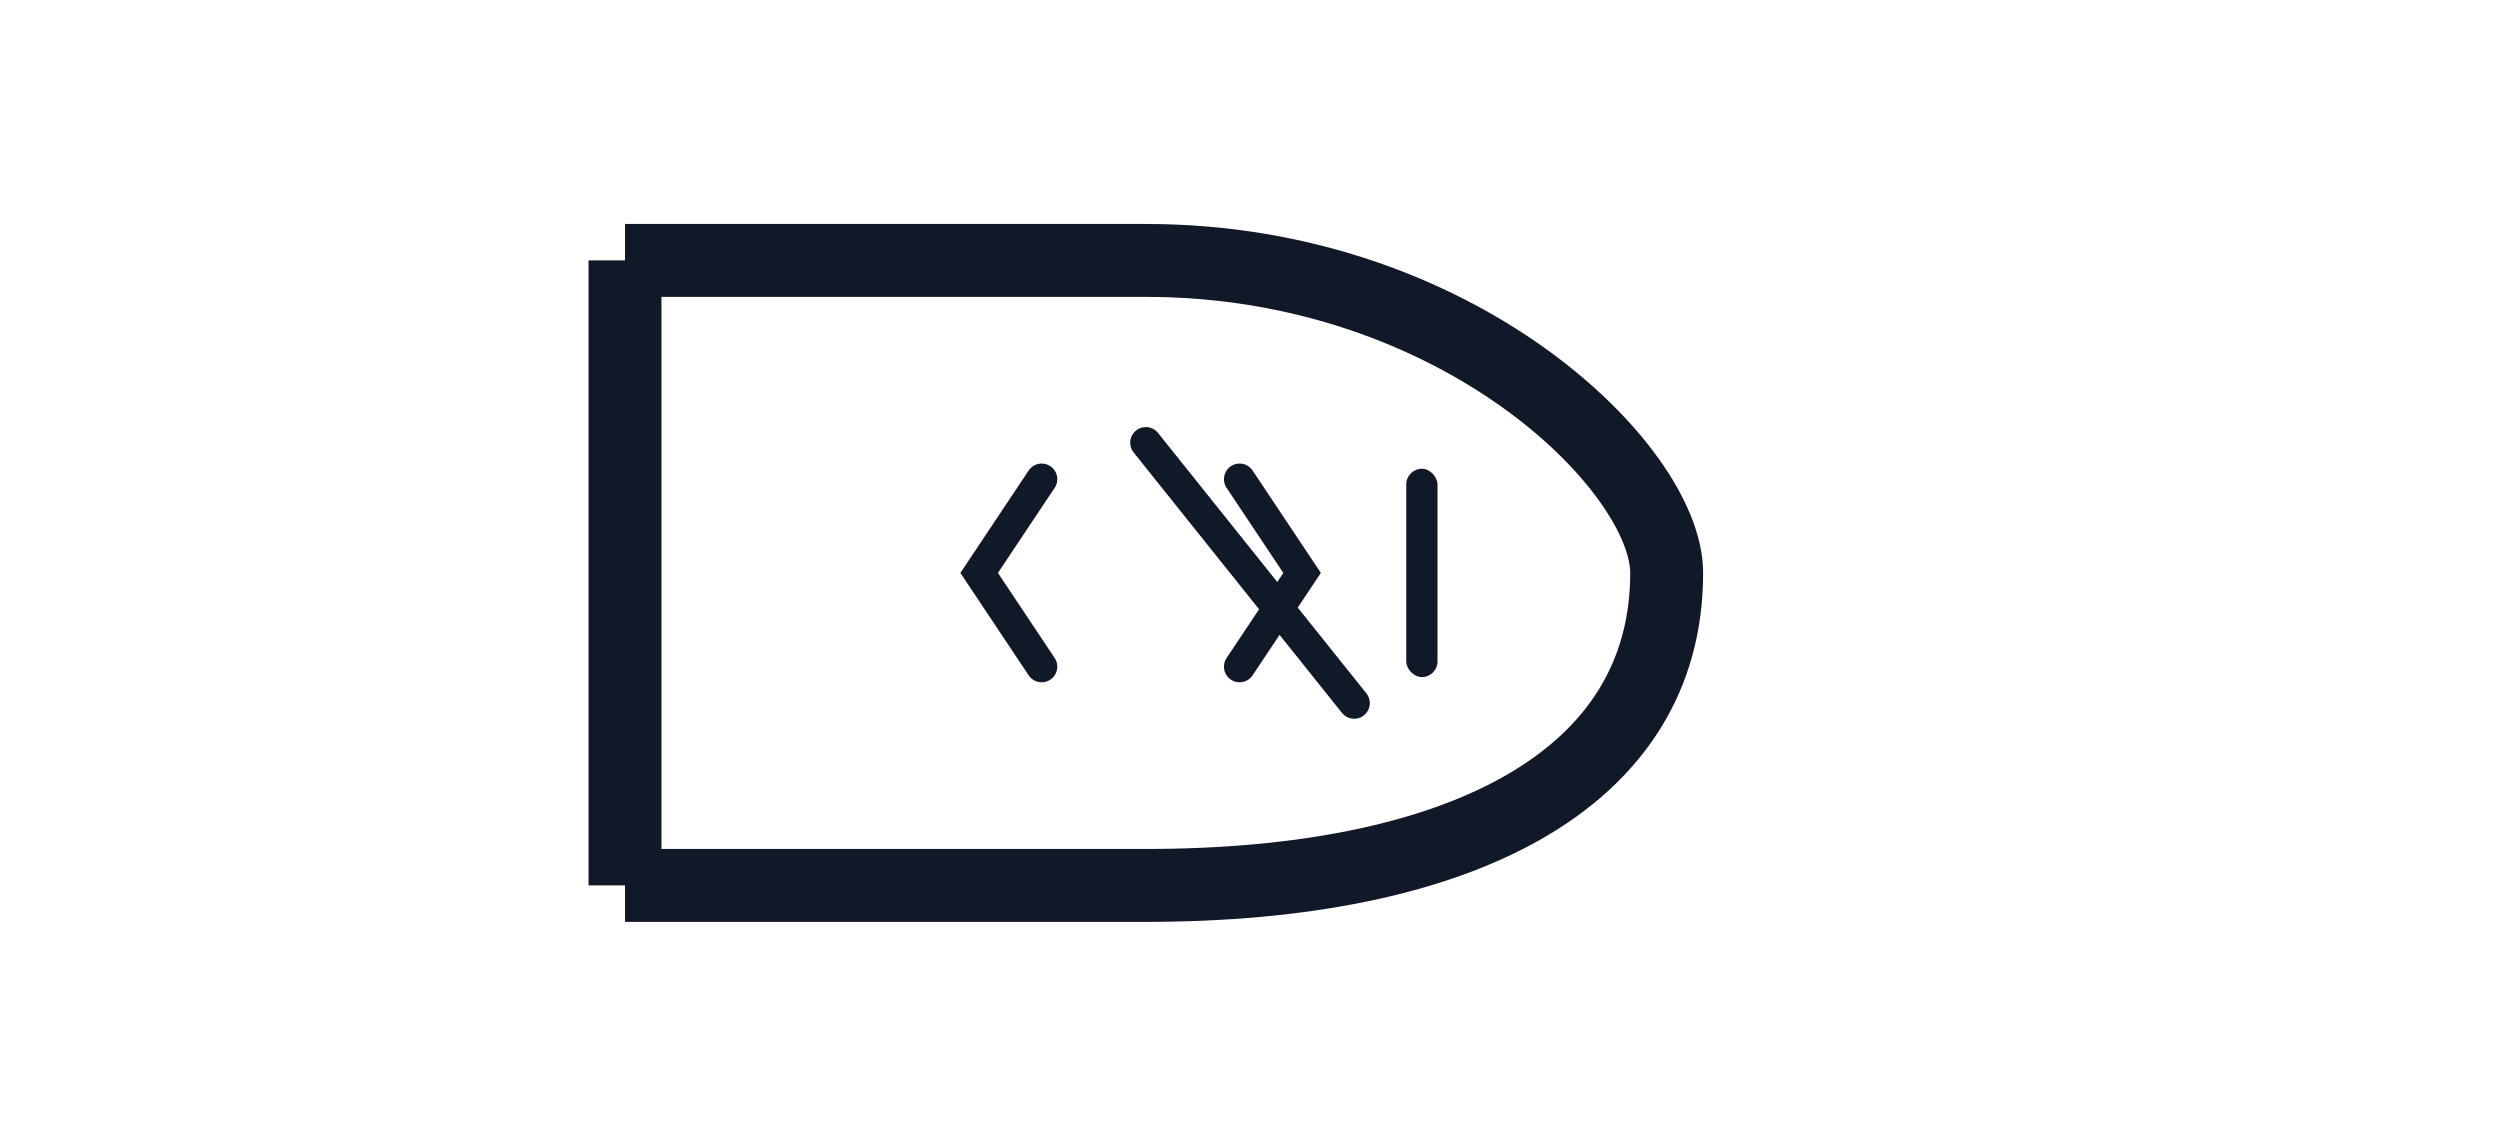 <svg width="480" height="220" viewBox="0 0 480 220" xmlns="http://www.w3.org/2000/svg">
  <rect width="100%" height="100%" fill="#fff"/>
  <!-- Letter D outline -->
  <g fill="none" stroke="#111827" stroke-width="14" stroke-linejoin="round">
    <path d="M120 50 L120 170"/>
    <path d="M120 50 H220 C280 50 320 90 320 110 C320 150 280 170 220 170 H120"/>
  </g>
  <!-- Negative space symbols inside -->
  <g fill="#111827">
    <!-- angle brackets -->
    <path d="M200 92 L188 110 L200 128" fill="none" stroke="#111827" stroke-width="6" stroke-linecap="round"/>
    <path d="M238 92 L250 110 L238 128" fill="none" stroke="#111827" stroke-width="6" stroke-linecap="round"/>
    <!-- cursor bar -->
    <rect x="270" y="90" width="6" height="40" rx="3"/>
    <!-- slash -->
    <path d="M220 85 L260 135" fill="none" stroke="#111827" stroke-width="6" stroke-linecap="round"/>
  </g>
</svg>
